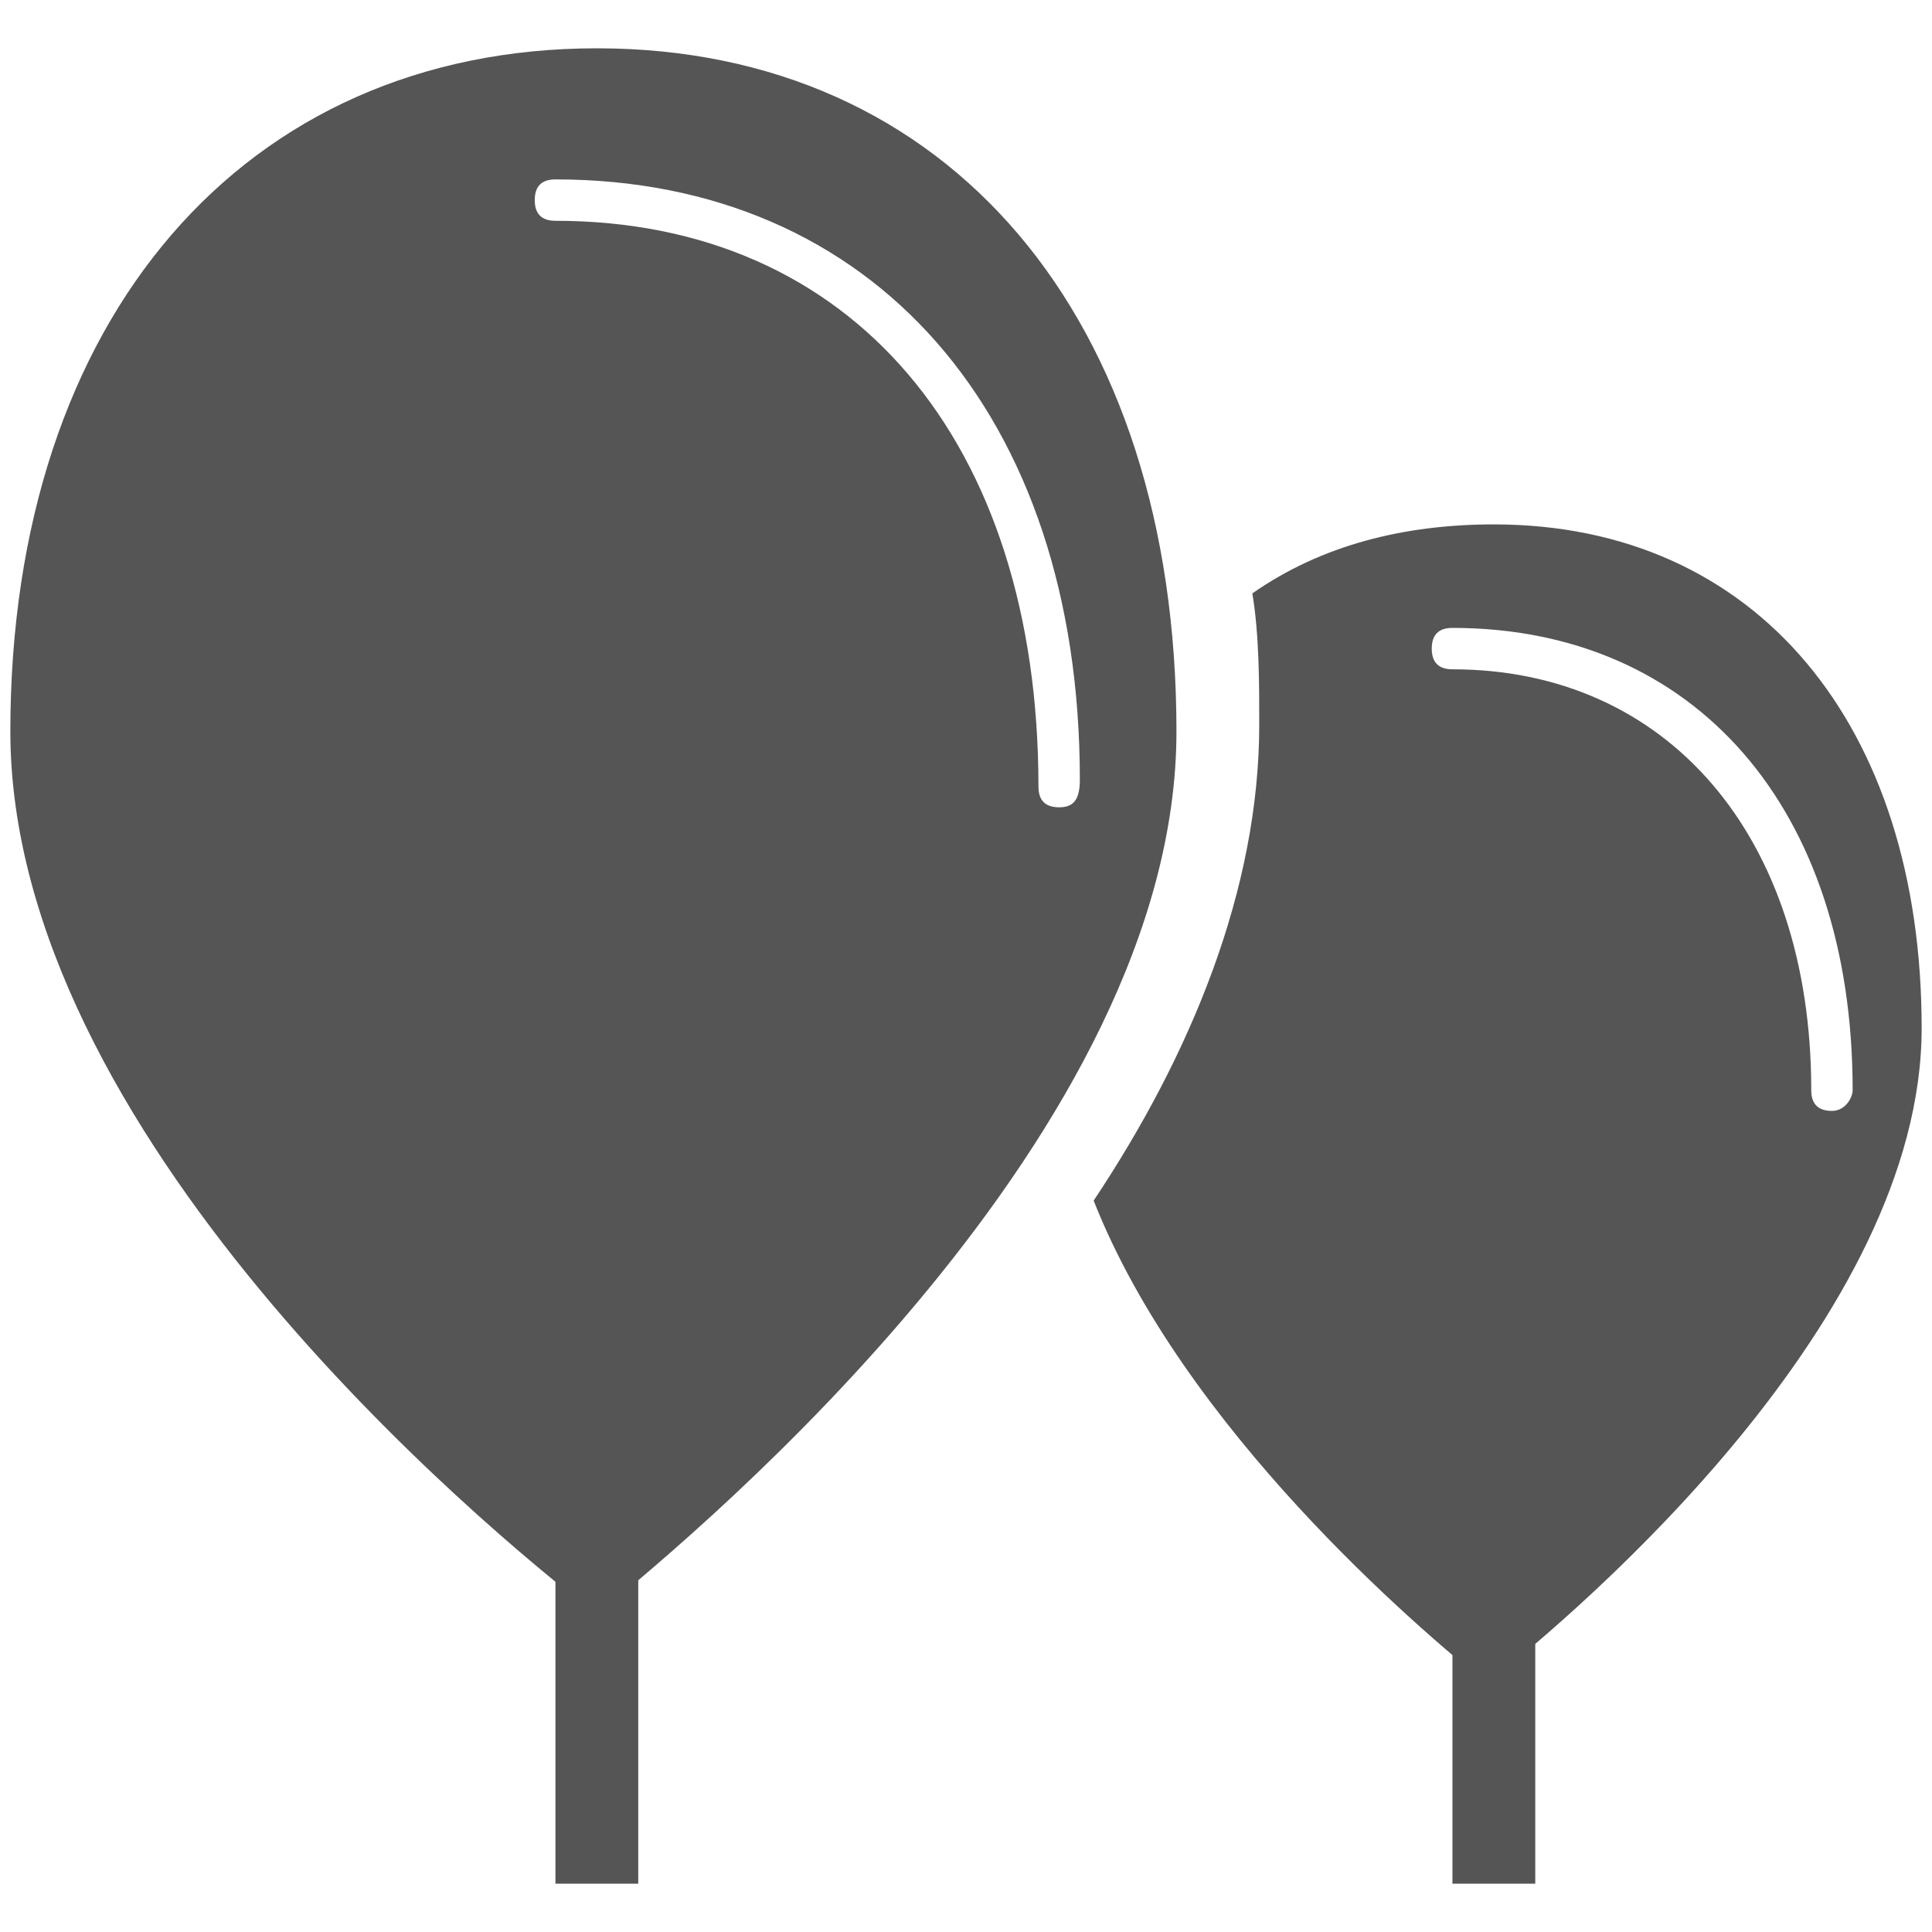 <svg xmlns="http://www.w3.org/2000/svg" width="28" height="28" fill="#555"><path d="M8.05 22.7h1.2v4.6h-1.2zM21.05 23.8h1.2v3.5h-1.2z"/><path d="M8.65.7C3.55.7.15 4.6.15 10.6c0 5.8 6.8 11.5 8.5 12.8 1.6-1.3 8.4-7 8.4-12.8 0-6-3.3-9.9-8.4-9.9zm6.7 11c-.2 0-.3-.1-.3-.3 0-5-2.7-8.2-7-8.2-.2 0-.3-.1-.3-.3 0-.2.1-.3.3-.3 4.6 0 7.6 3.4 7.6 8.7 0 .3-.1.4-.3.4z"/><path d="M21.65 7.6c-1.3 0-2.5.3-3.5 1 .1.6.1 1.3.1 1.9 0 2.4-1 4.8-2.4 6.9 1.3 3.3 4.7 6.2 5.7 7 1.4-1.1 6.3-5.3 6.3-9.5 0-4.4-2.4-7.3-6.2-7.3zm4.9 8.5c-.2 0-.3-.1-.3-.3 0-3.7-2.1-6.1-5.2-6.1-.2 0-.3-.1-.3-.3 0-.2.1-.3.3-.3 3.5 0 5.8 2.6 5.8 6.7 0 .1-.1.3-.3.3z"/></svg>